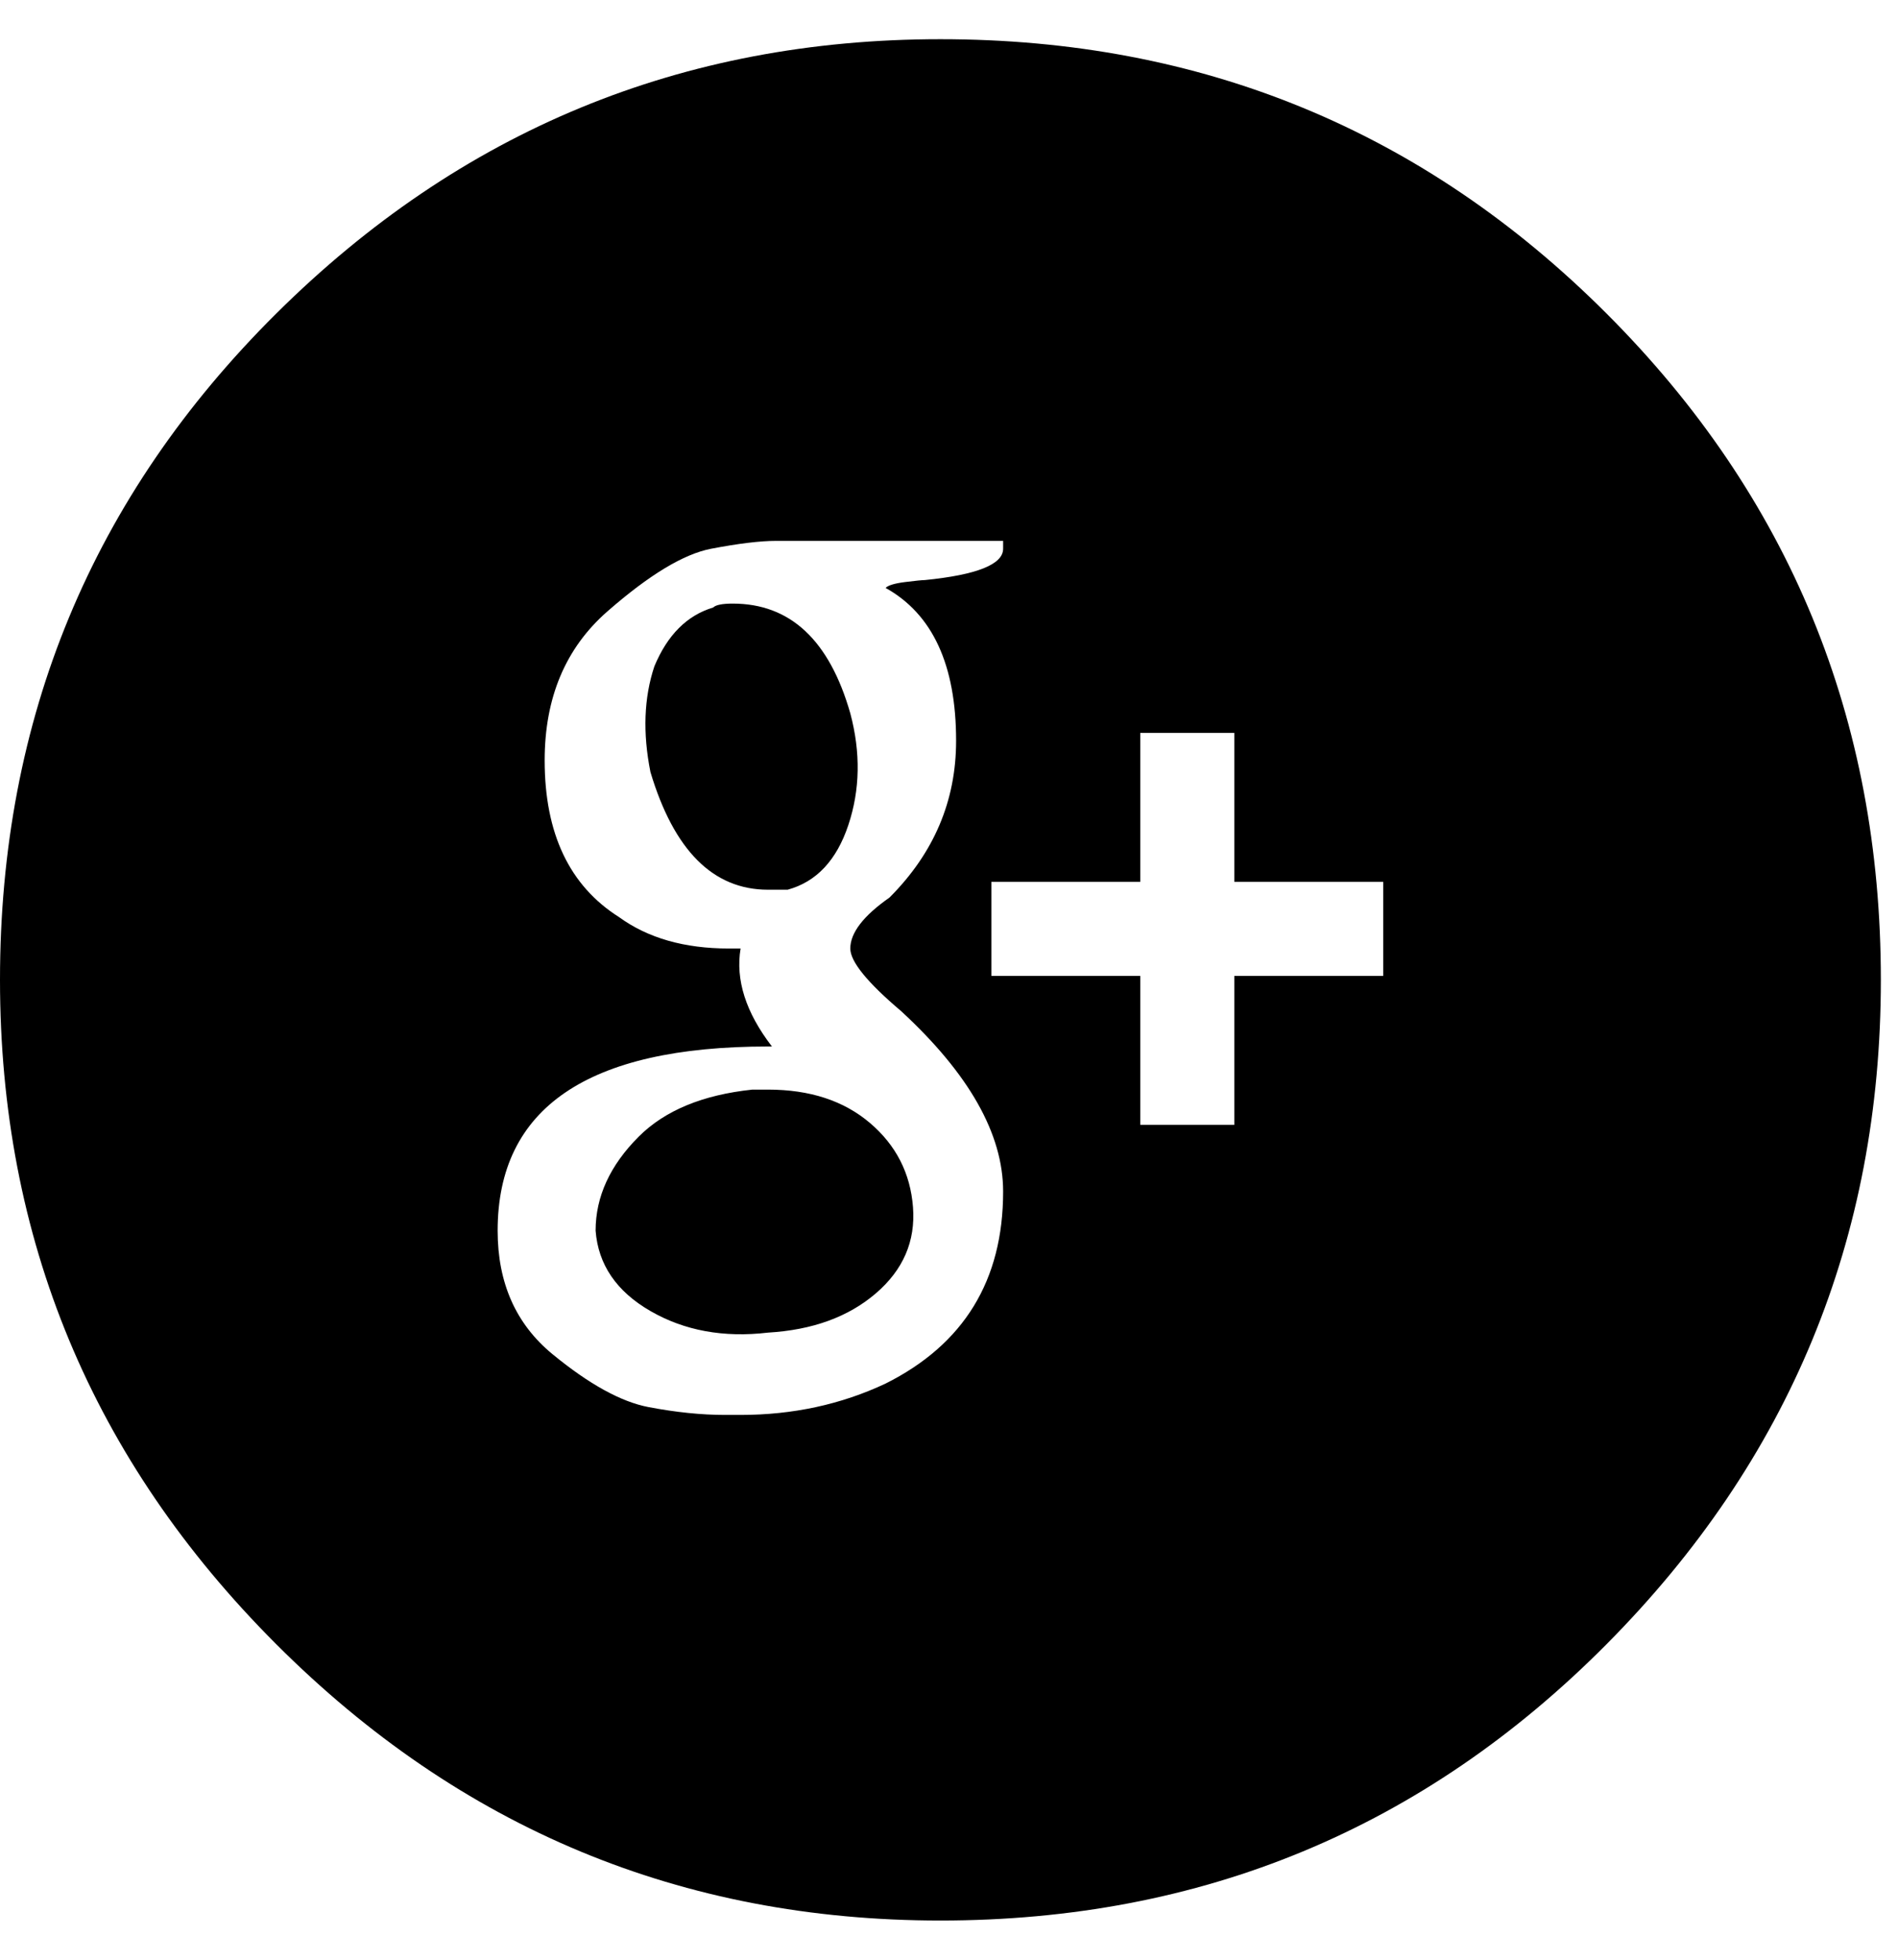 <!-- Generated by IcoMoon.io -->
<svg version="1.1" xmlns="http://www.w3.org/2000/svg" width="31" height="32" viewBox="0 0 31 32">
<path d="M13.888 11.648q0.256 0.96-0.032 1.824t-0.992 1.056h-0.32q-1.344 0-1.92-1.92-0.192-0.96 0.064-1.728 0.32-0.768 0.96-0.96 0.064-0.064 0.32-0.064 1.408 0 1.92 1.792zM15.36 0.64q6.4 0 10.88 4.48t4.48 10.88q0 6.336-4.48 10.848t-10.88 4.512q-6.336 0-10.848-4.512t-4.512-10.848q0-6.4 4.512-10.88t10.848-4.48zM14.464 22.592q1.92-0.96 1.92-3.136 0-1.408-1.664-2.944-0.832-0.704-0.832-1.024 0-0.384 0.64-0.832 1.088-1.088 1.088-2.56 0-1.856-1.152-2.496 0.064-0.064 0.32-0.096t0.32-0.032q1.28-0.128 1.28-0.512v-0.128h-3.712q-0.384 0-1.056 0.128t-1.696 1.024-1.024 2.432q0 1.792 1.216 2.56 0.704 0.512 1.792 0.512h0.192q-0.128 0.768 0.512 1.6h-0.064q-4.416 0-4.416 3.008 0 1.28 0.896 2.016t1.568 0.864 1.248 0.128h0.256q1.28 0 2.368-0.512zM22.592 15.936v-1.536h-2.432v-2.432h-1.536v2.432h-2.432v1.536h2.432v2.432h1.536v-2.432h2.432zM12.544 17.792q1.024 0 1.664 0.544t0.704 1.376-0.608 1.408-1.76 0.64q-1.088 0.128-1.92-0.352t-0.896-1.312q0-0.832 0.704-1.536 0.64-0.64 1.856-0.768h0.256z"></path>
</svg>
